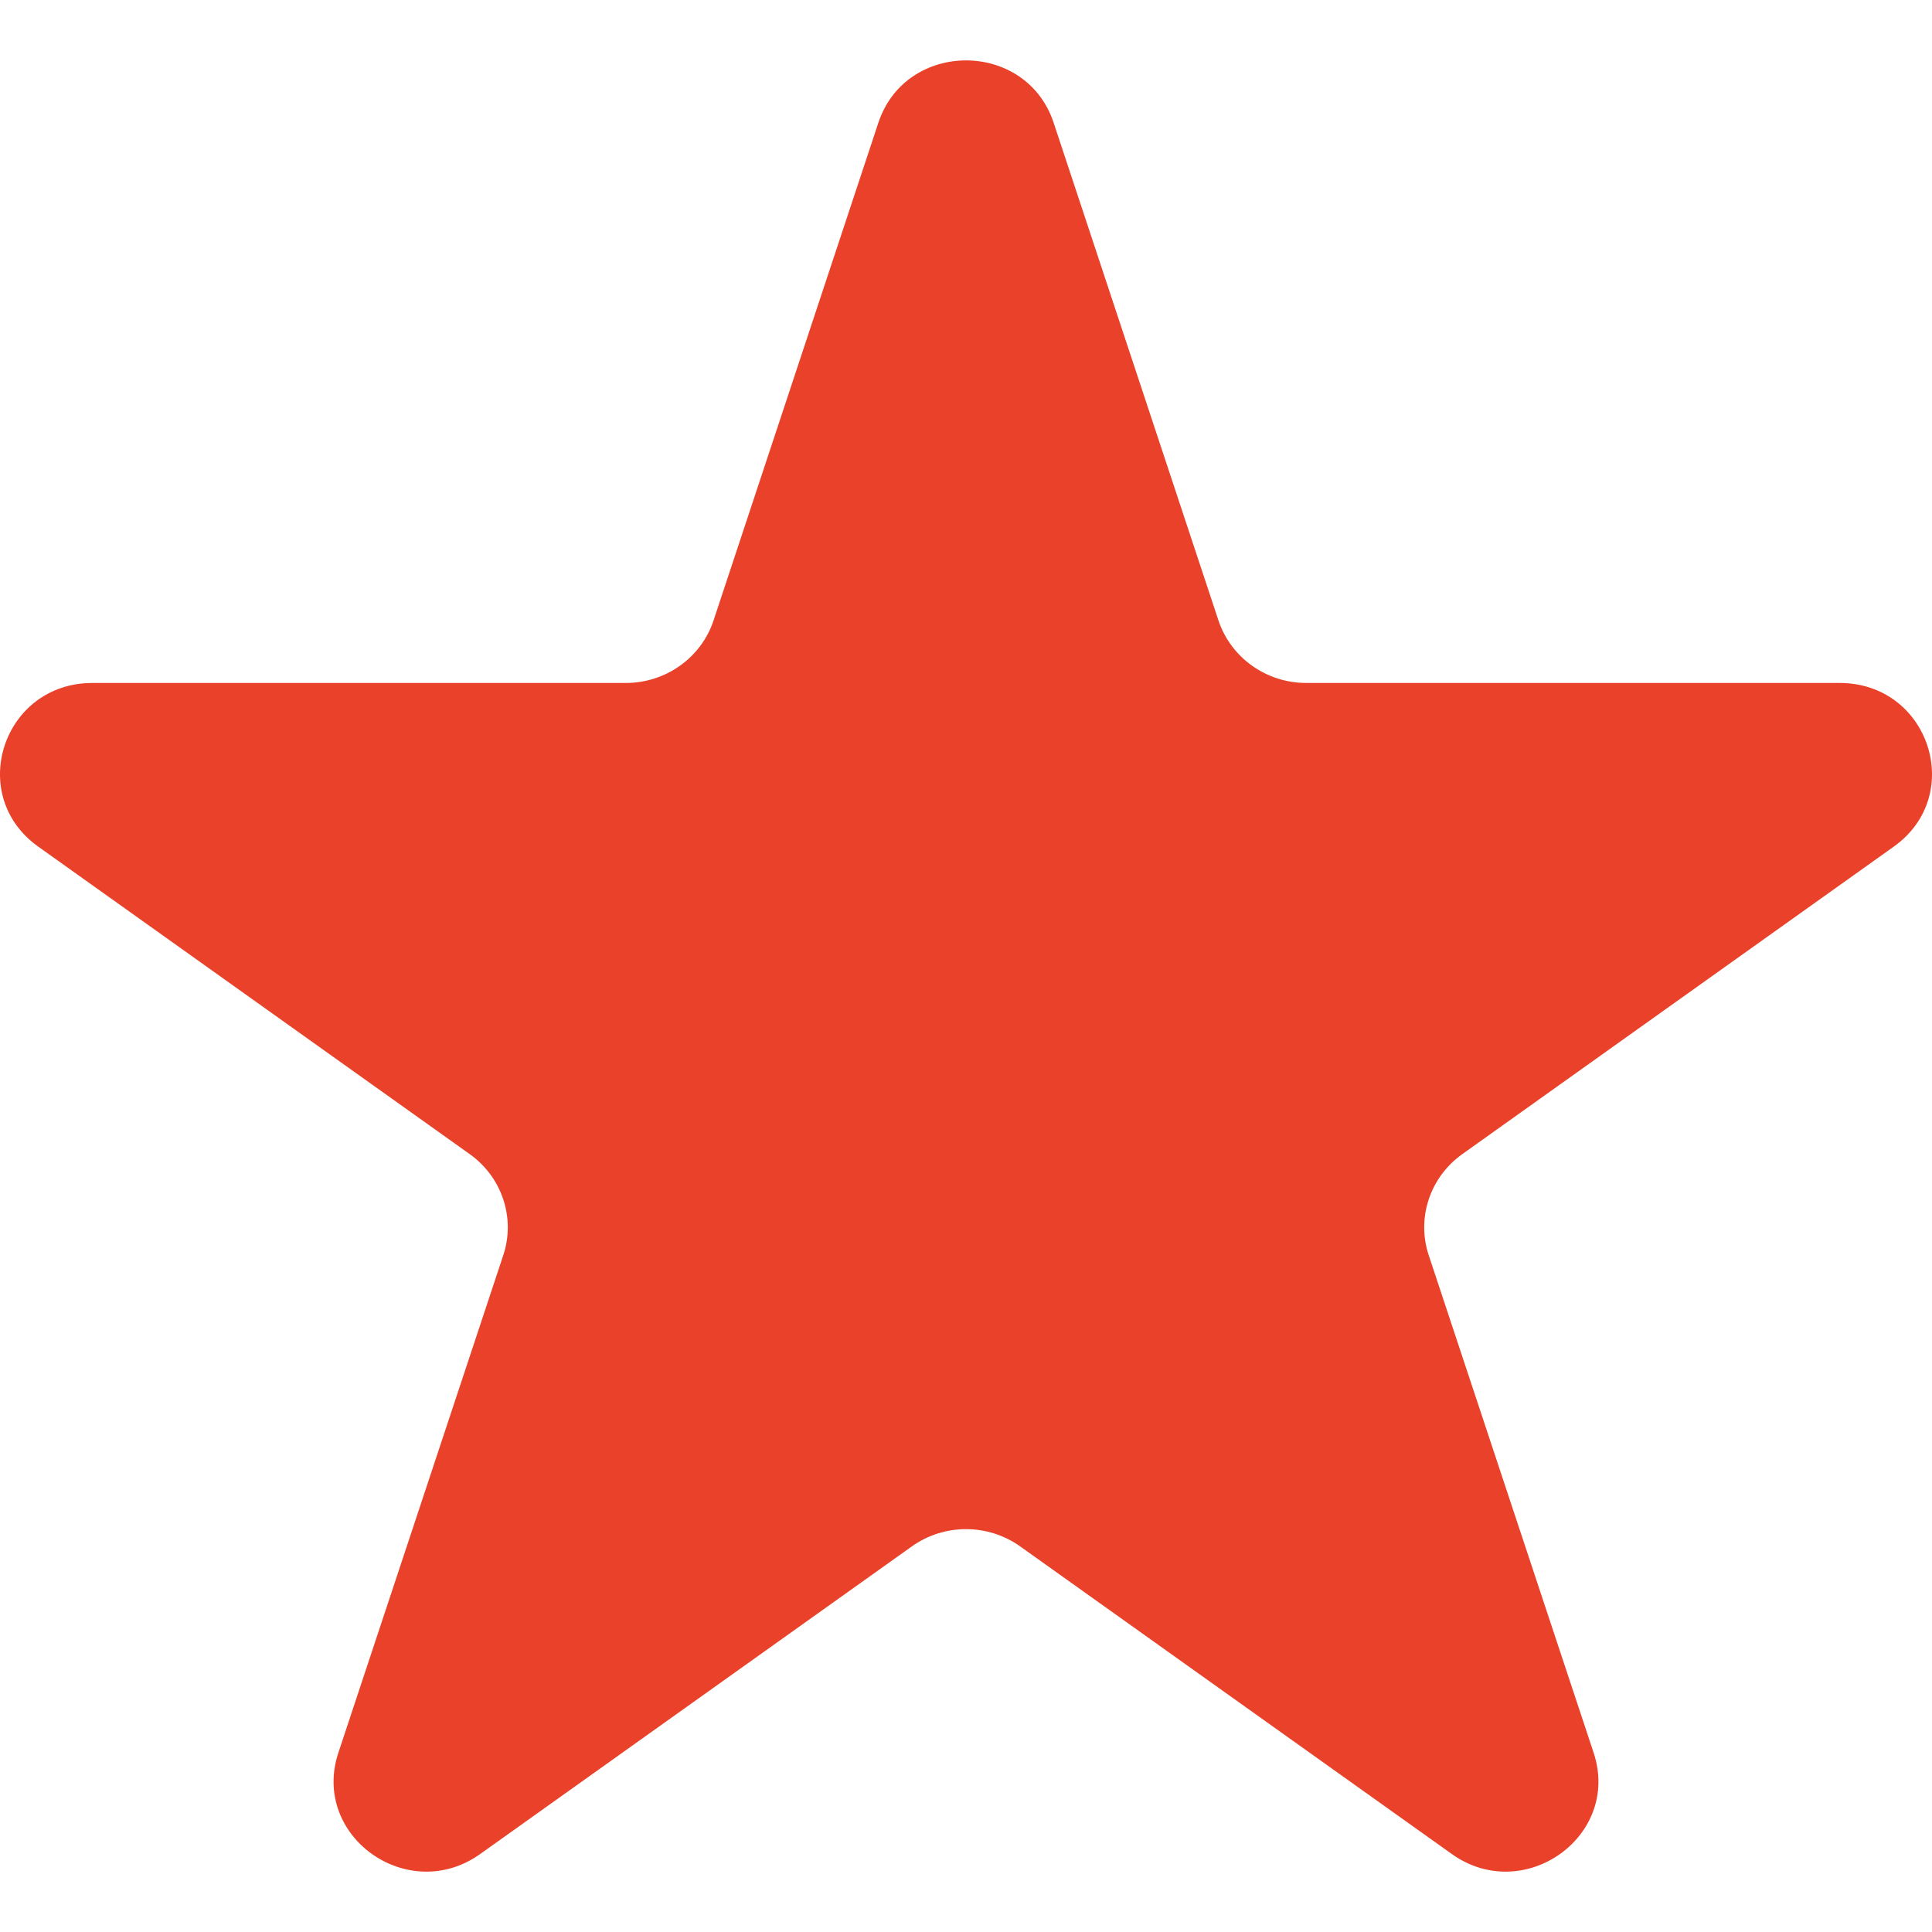 <?xml version="1.0" encoding="UTF-8"?> <svg xmlns="http://www.w3.org/2000/svg" width="16" height="16" viewBox="0 0 16 16" fill="none"> <g clip-path="url(#clip0_8762_5669)"> <path d="M7.274 1.017C7.502 0.328 8.498 0.328 8.726 1.017L10.091 5.139C10.194 5.447 10.487 5.656 10.817 5.656H15.235C15.975 5.656 16.282 6.584 15.684 7.011L12.11 9.558C11.842 9.749 11.73 10.087 11.832 10.395L13.198 14.516C13.426 15.206 12.621 15.78 12.023 15.354L8.449 12.807C8.181 12.616 7.819 12.616 7.551 12.807L3.977 15.354C3.379 15.78 2.574 15.206 2.802 14.516L4.168 10.395C4.27 10.087 4.158 9.749 3.89 9.558L0.316 7.011C-0.282 6.584 0.025 5.656 0.765 5.656H5.183C5.513 5.656 5.807 5.447 5.909 5.139L7.274 1.017Z" fill="#EA422A"></path> </g> <defs> <clipPath id="clip0_8762_5669"> <rect width="16" height="16" fill="white"></rect> </clipPath> </defs> </svg> 
